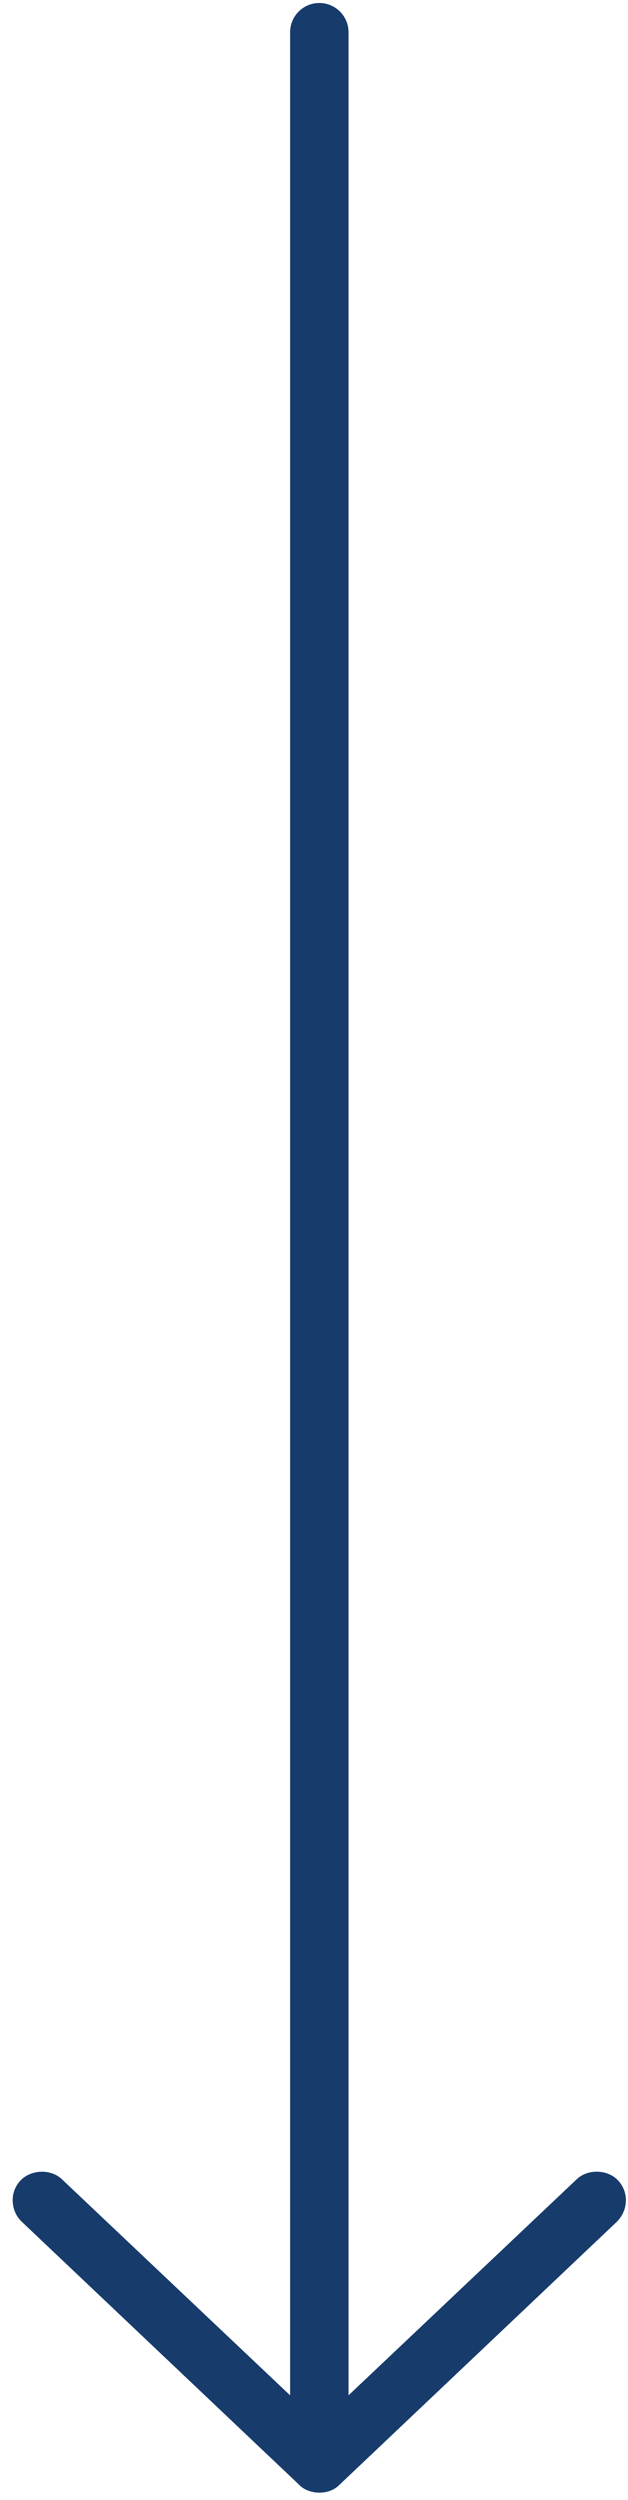 <?xml version="1.0" encoding="UTF-8"?>
<svg width="43px" height="171px" viewBox="0 0 43 171" version="1.1" xmlns="http://www.w3.org/2000/svg" xmlns:xlink="http://www.w3.org/1999/xlink">
    <!-- Generator: Sketch 51.3 (57544) - http://www.bohemiancoding.com/sketch -->
    <title>Group</title>
    <desc>Created with Sketch.</desc>
    <defs></defs>
    <g id="Page-1" stroke="none" stroke-width="1" fill="none" fill-rule="evenodd">
        <g id="Group" transform="translate(22, 85) scale(-1, -1) rotate(90) translate(-22, -85) translate(-63.5, 63.5)" fill="#173C6C" fill-rule="nonzero">
            <path d="M18.532,41.739 C19.362,42.562 20.6,42.537 21.36,41.817 C22.121,41.097 22.158,39.75 21.438,38.989 L6.658,23.364 L168.296,23.364 C169.4,23.364 170.296,22.469 170.296,21.364 C170.296,20.259 169.4,19.364 168.296,19.364 L6.658,19.364 L21.438,3.739 C22.158,2.978 22.114,1.638 21.36,0.911 C20.544,0.123 19.252,0.228 18.532,0.989 L0.533,19.989 C-0.077,20.542 -0.272,21.944 0.533,22.739 L18.532,41.739 Z" id="Shape"></path>
        </g>
    </g>
</svg>